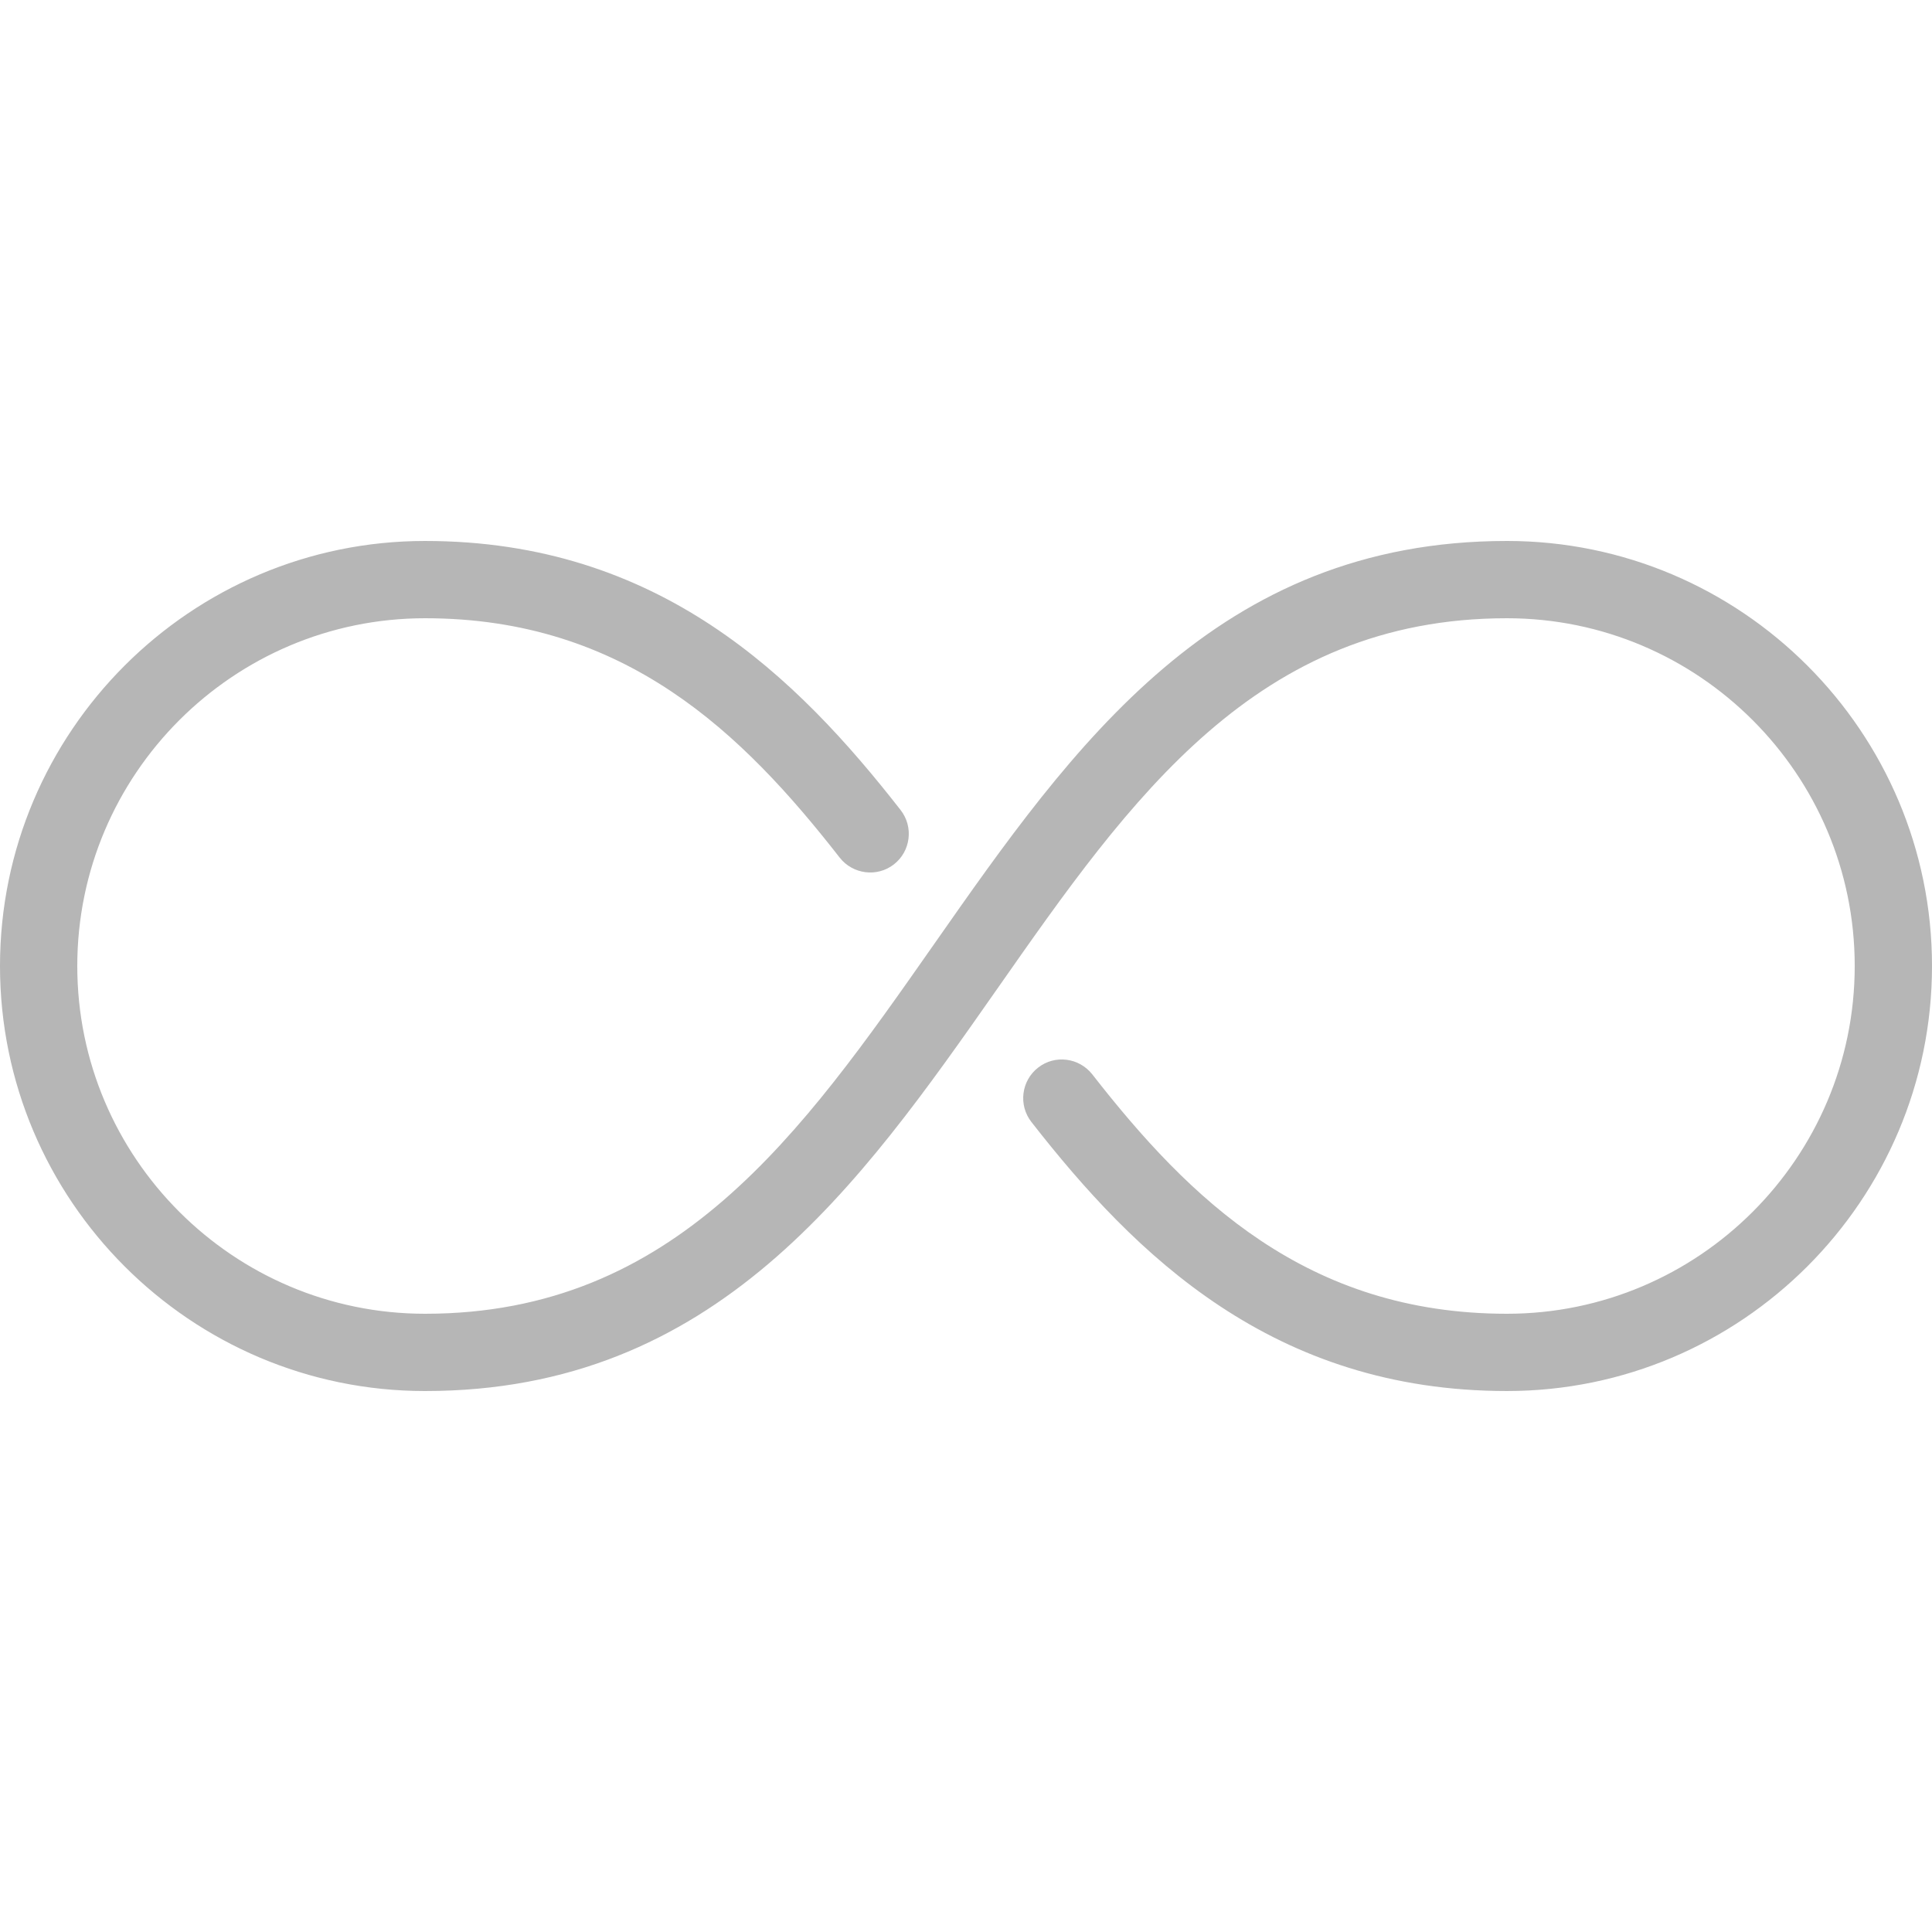 <svg xmlns="http://www.w3.org/2000/svg" xmlns:xlink="http://www.w3.org/1999/xlink" width="512" height="512" x="0" y="0" viewBox="0 0 512 512" style="enable-background:new 0 0 512 512" xml:space="preserve" class=""><g><path d="M399.36 143.36c-77.005 0-115.016 54.272-151.757 106.762-35.287 50.422-68.608 98.038-134.963 98.038-50.811 0-92.16-41.349-92.16-92.16s41.349-92.16 92.16-92.16c53.084 0 84.173 30.474 109.896 63.447 3.461 4.403 9.892 5.263 14.356 1.782s5.263-9.933 1.782-14.397c-27.505-35.246-64-71.311-126.034-71.311C50.524 143.36 0 193.905 0 256s50.524 112.64 112.64 112.64c77.005 0 115.016-54.272 151.757-106.762 35.287-50.422 68.608-98.038 134.963-98.038 50.811 0 92.16 41.349 92.16 92.16s-41.349 92.16-92.16 92.16c-53.084 0-84.173-30.474-109.896-63.447-3.502-4.444-9.912-5.263-14.357-1.782-4.465 3.482-5.263 9.933-1.782 14.397 27.505 35.246 64 71.311 126.034 71.311C461.476 368.64 512 318.095 512 256s-50.524-112.64-112.64-112.64" fill="#B6B6B6" opacity="1" data-original="#000000" class=""></path></g></svg>